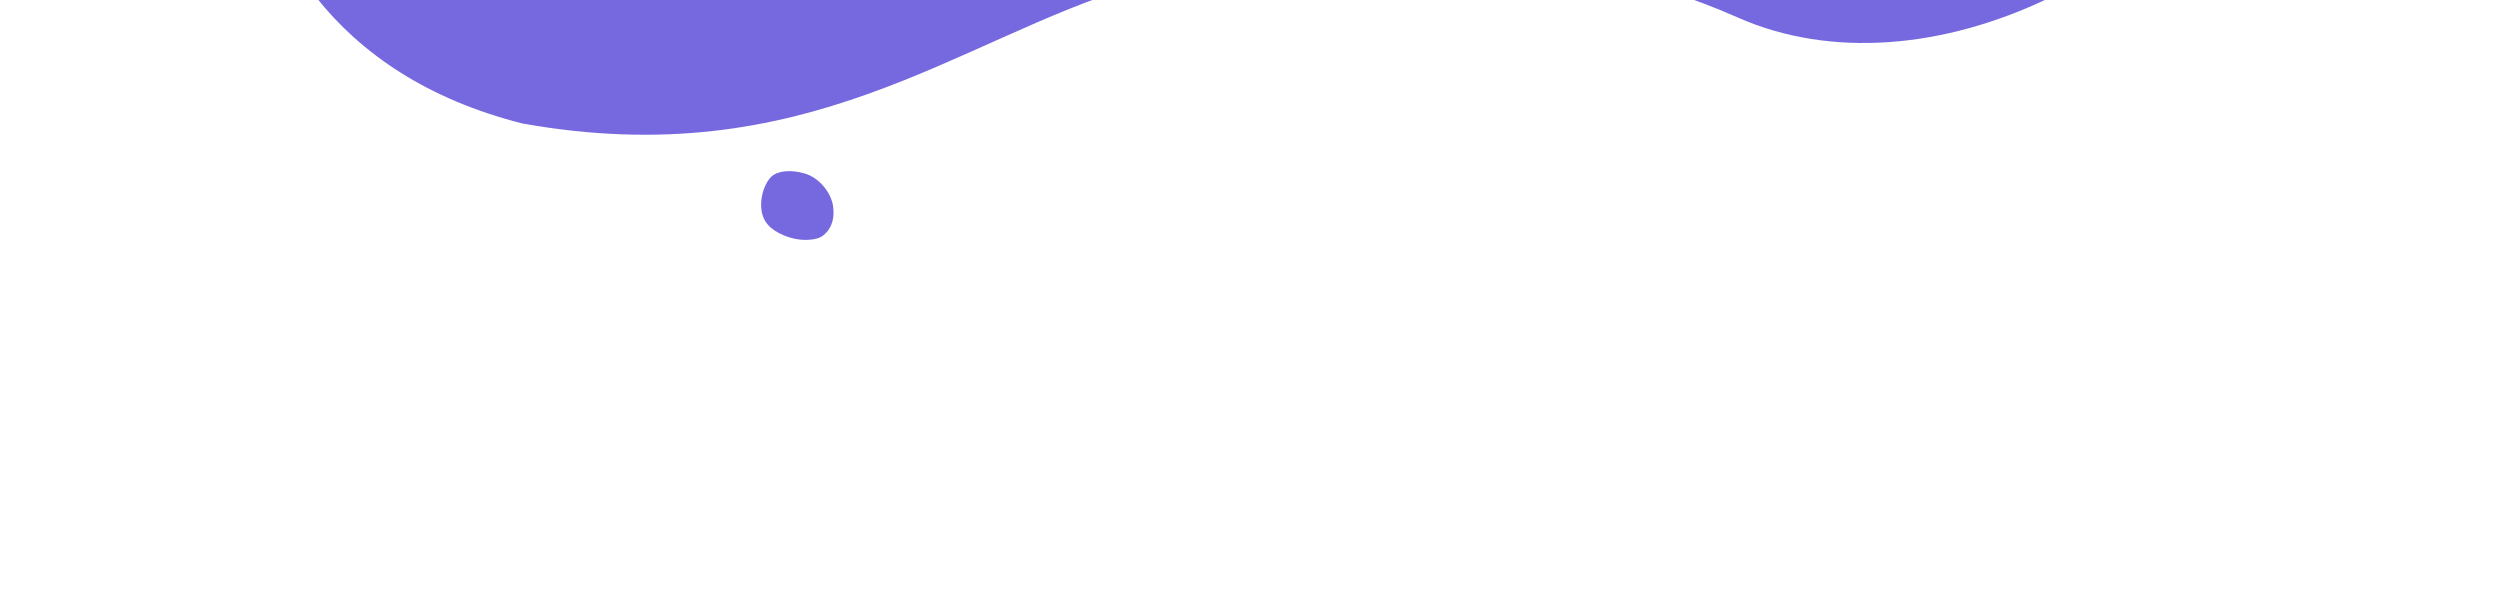 <svg width="2545" height="606" viewBox="0 0 2545 606" fill="none" xmlns="http://www.w3.org/2000/svg">
<g filter="url(#filter0_di)">
<path d="M1495.51 -590.065C1643.48 -621.547 1767.25 -710.956 2007.43 -665.716C2327.06 -569.848 2279.19 -283.494 2194.54 -179.851C2102.23 -66.816 1929.78 31.995 1685.92 97.912C1375.45 181.832 910.254 238.104 647.259 44.673C386.999 -146.746 455.56 -353.285 517.053 -460.151C607.404 -617.165 828.625 -696.637 988.092 -632.273C1142.44 -569.977 1347.53 -558.583 1495.51 -590.065Z" fill="#7669DF"/>
</g>
<g filter="url(#filter1_di)">
<path d="M839.14 172.601C854.513 177.097 865.868 192.489 867.927 204.999C871.477 226.566 859.006 236.587 852.665 238.514C844.738 240.922 831.951 241.511 817.898 235.581C803.846 229.65 796.018 221.484 794.95 207.641C793.881 193.797 799.775 180.757 805.468 175.567C811.161 170.377 823.767 168.105 839.14 172.601Z" fill="#7669DF"/>
</g>
<g filter="url(#filter2_di)">
<path d="M1084.86 51.425C904.265 105.986 750.912 243.747 461.298 191.597C77.659 93.848 145.718 -350.899 252.15 -507.182C368.227 -677.627 580.97 -831.944 879.103 -942.357C1258.66 -1082.93 1824.85 -1192.09 2136.71 -924.82C2445.32 -660.333 2354.63 -354.698 2276.15 -195.051C2160.85 39.515 1889.68 168.413 1698.65 83.652C1513.76 1.615 1265.46 -3.136 1084.86 51.425Z" fill="#7669DF"/>
</g>
<g filter="url(#filter3_d)">
<rect x="269.998" y="-276.914" width="1492" height="167" fill="white"/>
</g>
<defs>
<filter id="filter0_di" x="268.002" y="-1259.78" width="2162.45" height="1850.18" filterUnits="userSpaceOnUse" color-interpolation-filters="sRGB">
<feFlood flood-opacity="0" result="BackgroundImageFix"/>
<feColorMatrix in="SourceAlpha" type="matrix" values="0 0 0 0 0 0 0 0 0 0 0 0 0 0 0 0 0 0 127 0"/>
<feOffset dy="4"/>
<feGaussianBlur stdDeviation="50"/>
<feColorMatrix type="matrix" values="0 0 0 0 0 0 0 0 0 0 0 0 0 0 0 0 0 0 0.1 0"/>
<feBlend mode="normal" in2="BackgroundImageFix" result="effect1_dropShadow"/>
<feBlend mode="normal" in="SourceGraphic" in2="effect1_dropShadow" result="shape"/>
<feColorMatrix in="SourceAlpha" type="matrix" values="0 0 0 0 0 0 0 0 0 0 0 0 0 0 0 0 0 0 127 0" result="hardAlpha"/>
<feOffset dx="100" dy="-200"/>
<feGaussianBlur stdDeviation="125"/>
<feComposite in2="hardAlpha" operator="arithmetic" k2="-1" k3="1"/>
<feColorMatrix type="matrix" values="0 0 0 0 0 0 0 0 0 0 0 0 0 0 0 0 0 0 0.2 0"/>
<feBlend mode="normal" in2="shape" result="effect2_innerShadow"/>
</filter>
<filter id="filter1_di" x="682" y="62" width="300.395" height="295.612" filterUnits="userSpaceOnUse" color-interpolation-filters="sRGB">
<feFlood flood-opacity="0" result="BackgroundImageFix"/>
<feColorMatrix in="SourceAlpha" type="matrix" values="0 0 0 0 0 0 0 0 0 0 0 0 0 0 0 0 0 0 127 0"/>
<feOffset dy="4"/>
<feGaussianBlur stdDeviation="50"/>
<feColorMatrix type="matrix" values="0 0 0 0 0 0 0 0 0 0 0 0 0 0 0 0 0 0 0.1 0"/>
<feBlend mode="normal" in2="BackgroundImageFix" result="effect1_dropShadow"/>
<feBlend mode="normal" in="SourceGraphic" in2="effect1_dropShadow" result="shape"/>
<feColorMatrix in="SourceAlpha" type="matrix" values="0 0 0 0 0 0 0 0 0 0 0 0 0 0 0 0 0 0 127 0" result="hardAlpha"/>
<feOffset dx="-20"/>
<feGaussianBlur stdDeviation="12.5"/>
<feComposite in2="hardAlpha" operator="arithmetic" k2="-1" k3="1"/>
<feColorMatrix type="matrix" values="0 0 0 0 0 0 0 0 0 0 0 0 0 0 0 0 0 0 0.07 0"/>
<feBlend mode="normal" in2="shape" result="effect2_innerShadow"/>
</filter>
<filter id="filter2_di" x="0" y="-1427.78" width="2544.4" height="2033.18" filterUnits="userSpaceOnUse" color-interpolation-filters="sRGB">
<feFlood flood-opacity="0" result="BackgroundImageFix"/>
<feColorMatrix in="SourceAlpha" type="matrix" values="0 0 0 0 0 0 0 0 0 0 0 0 0 0 0 0 0 0 127 0"/>
<feOffset dy="4"/>
<feGaussianBlur stdDeviation="50"/>
<feColorMatrix type="matrix" values="0 0 0 0 0 0 0 0 0 0 0 0 0 0 0 0 0 0 0.1 0"/>
<feBlend mode="normal" in2="BackgroundImageFix" result="effect1_dropShadow"/>
<feBlend mode="normal" in="SourceGraphic" in2="effect1_dropShadow" result="shape"/>
<feColorMatrix in="SourceAlpha" type="matrix" values="0 0 0 0 0 0 0 0 0 0 0 0 0 0 0 0 0 0 127 0" result="hardAlpha"/>
<feOffset dx="70" dy="-70"/>
<feGaussianBlur stdDeviation="70"/>
<feComposite in2="hardAlpha" operator="arithmetic" k2="-1" k3="1"/>
<feColorMatrix type="matrix" values="0 0 0 0 0 0 0 0 0 0 0 0 0 0 0 0 0 0 0.2 0"/>
<feBlend mode="normal" in2="shape" result="effect2_innerShadow"/>
</filter>
<filter id="filter3_d" x="19.998" y="-426.914" width="1992" height="667" filterUnits="userSpaceOnUse" color-interpolation-filters="sRGB">
<feFlood flood-opacity="0" result="BackgroundImageFix"/>
<feColorMatrix in="SourceAlpha" type="matrix" values="0 0 0 0 0 0 0 0 0 0 0 0 0 0 0 0 0 0 127 0"/>
<feOffset dy="100"/>
<feGaussianBlur stdDeviation="125"/>
<feColorMatrix type="matrix" values="0 0 0 0 0 0 0 0 0 0 0 0 0 0 0 0 0 0 0.25 0"/>
<feBlend mode="normal" in2="BackgroundImageFix" result="effect1_dropShadow"/>
<feBlend mode="normal" in="SourceGraphic" in2="effect1_dropShadow" result="shape"/>
</filter>
</defs>
</svg>
